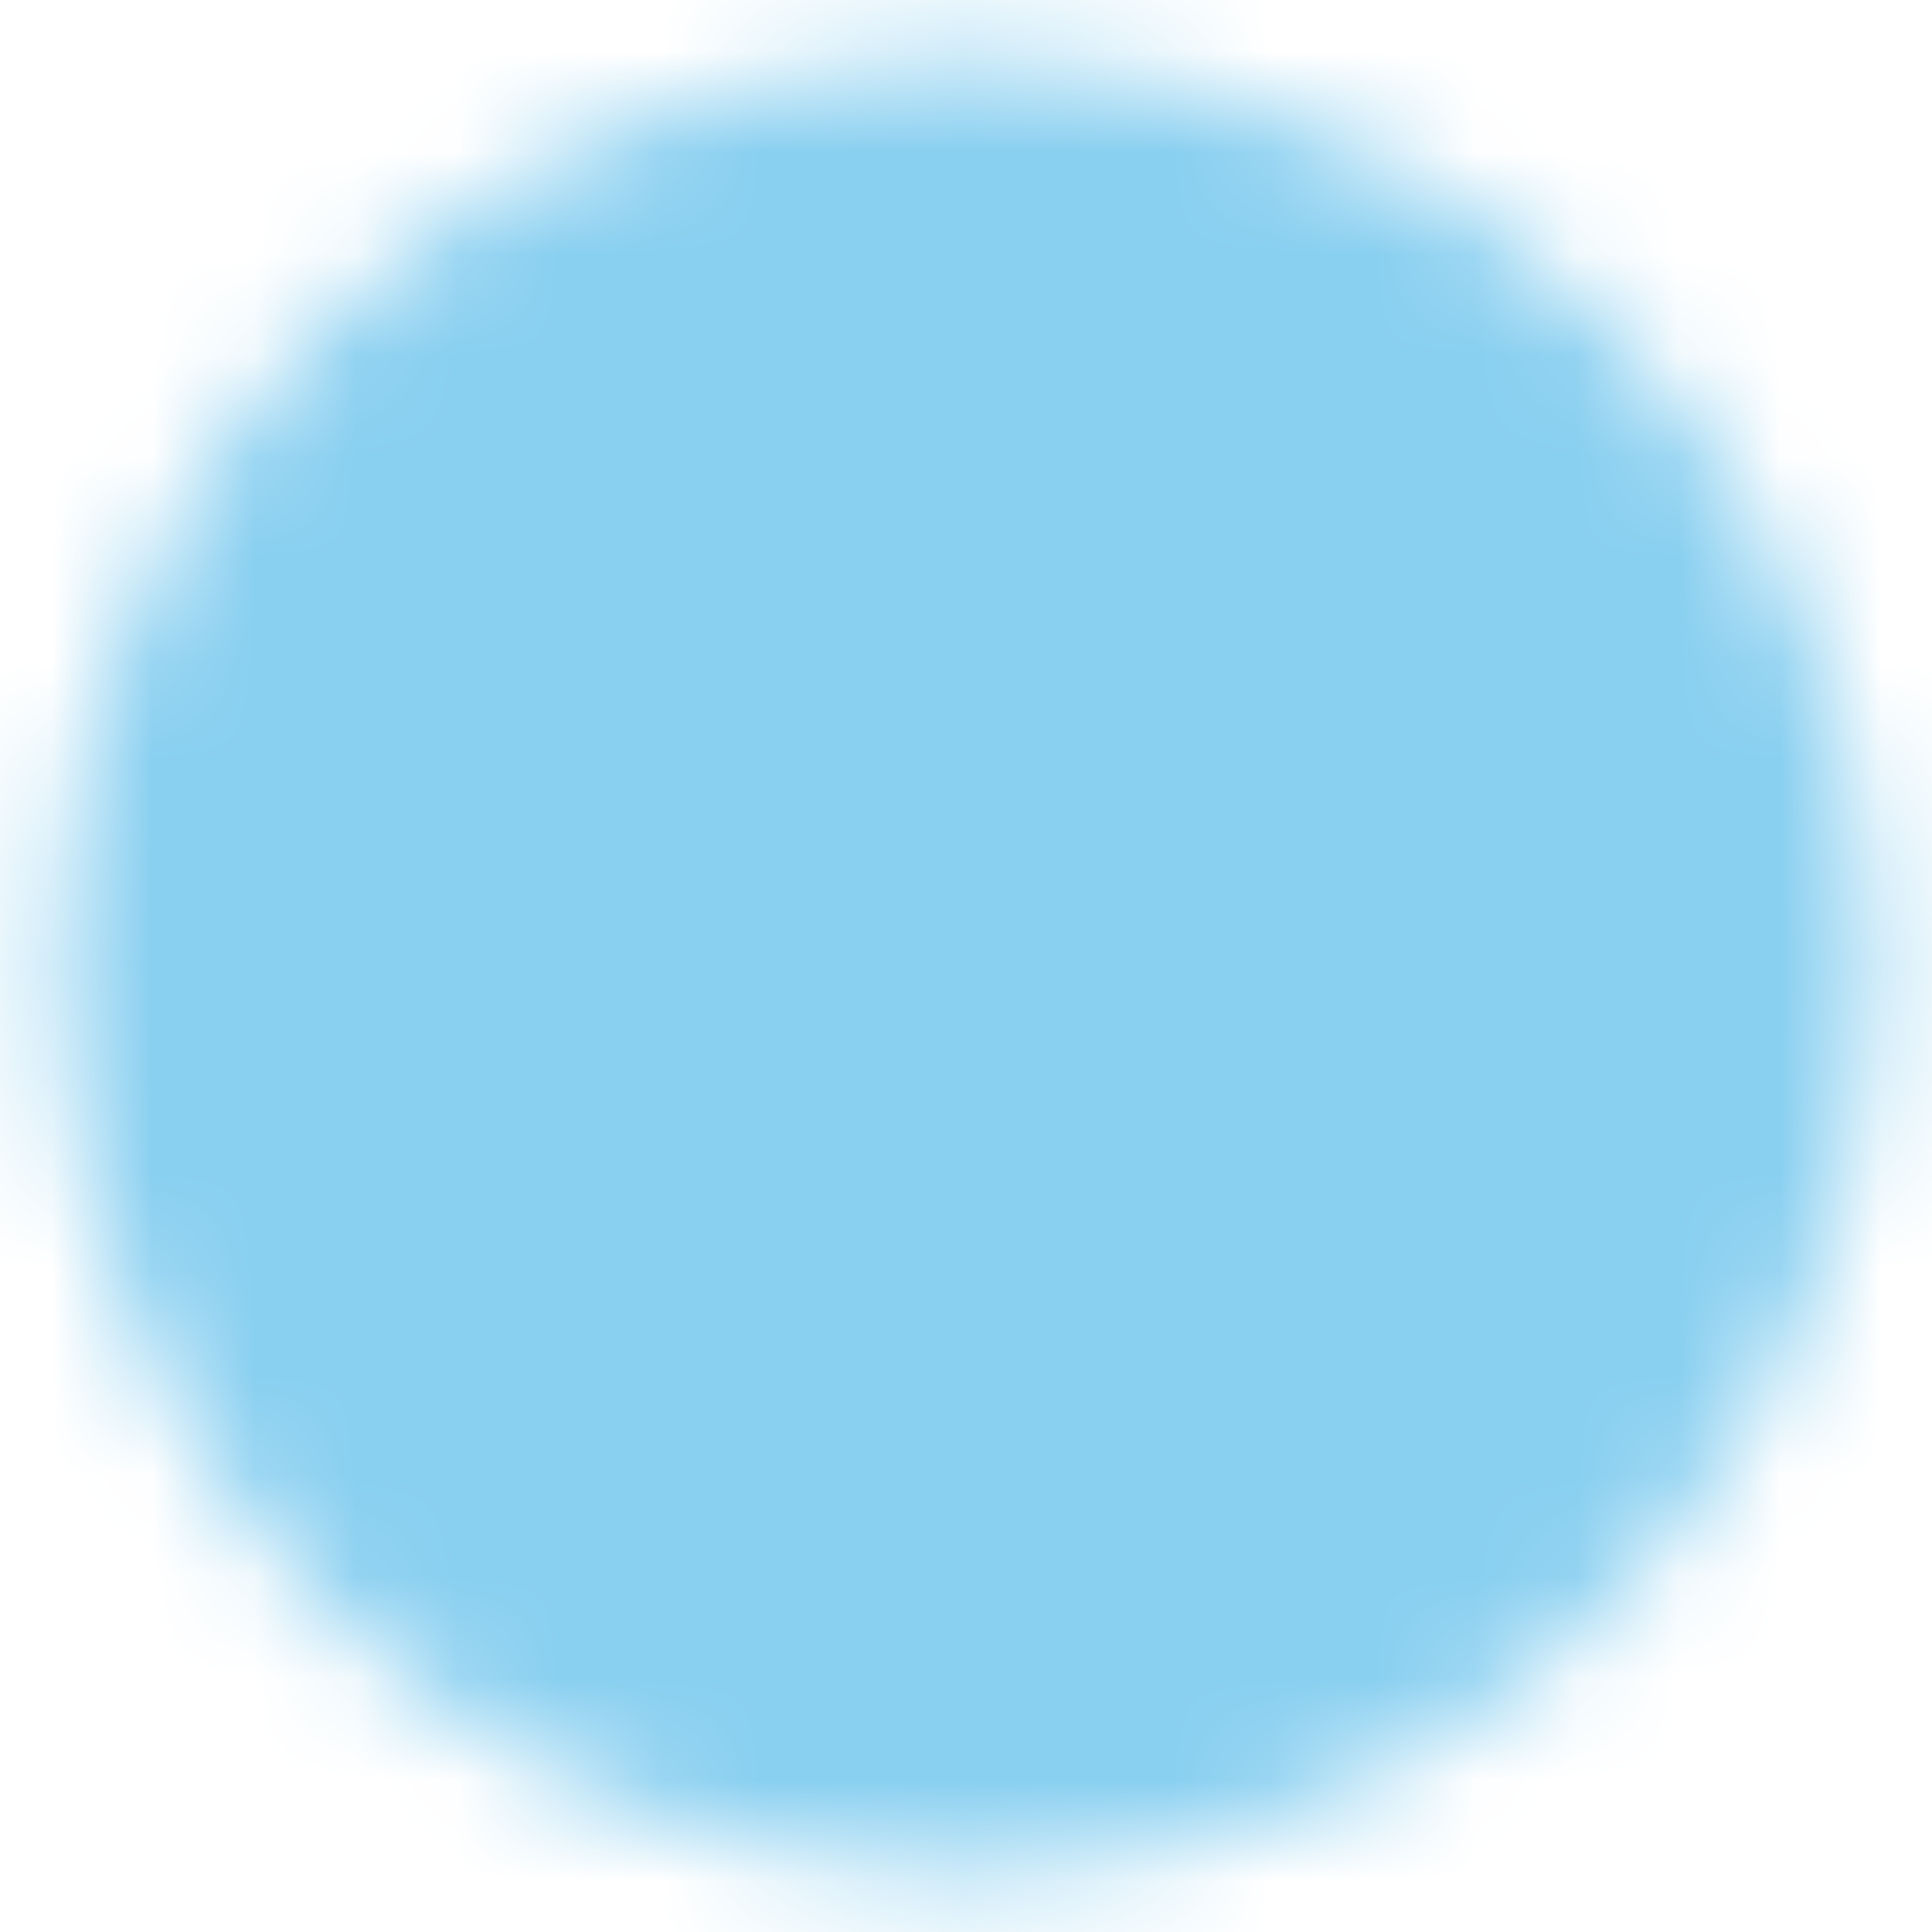<svg width="19" height="19" viewBox="0 0 19 19" fill="none" xmlns="http://www.w3.org/2000/svg">
<mask id="mask0_10_170" style="mask-type:luminance" maskUnits="userSpaceOnUse" x="0" y="0" width="19" height="19">
<path d="M9.5 17.417C10.54 17.418 11.57 17.214 12.53 16.816C13.491 16.418 14.364 15.834 15.098 15.098C15.834 14.364 16.418 13.491 16.816 12.53C17.214 11.57 17.418 10.54 17.417 9.5C17.418 8.46 17.214 7.431 16.816 6.47C16.418 5.509 15.834 4.637 15.098 3.902C14.364 3.166 13.491 2.582 12.53 2.184C11.57 1.786 10.54 1.582 9.5 1.583C8.46 1.582 7.43 1.786 6.47 2.184C5.509 2.582 4.636 3.166 3.902 3.902C3.166 4.637 2.582 5.509 2.184 6.47C1.786 7.431 1.582 8.46 1.583 9.5C1.582 10.54 1.786 11.57 2.184 12.53C2.582 13.491 3.166 14.364 3.902 15.098C4.636 15.834 5.509 16.418 6.47 16.816C7.43 17.214 8.46 17.418 9.5 17.417Z" fill="white" stroke="white" stroke-width="2" stroke-linejoin="round"/>
<path d="M6.333 9.5L8.708 11.875L13.458 7.125" stroke="black" stroke-width="2" stroke-linecap="round" stroke-linejoin="round"/>
</mask>
<g mask="url(#mask0_10_170)">
<path d="M0 0H19V19H0V0Z" fill="#89CFF0"/>
</g>
</svg>
